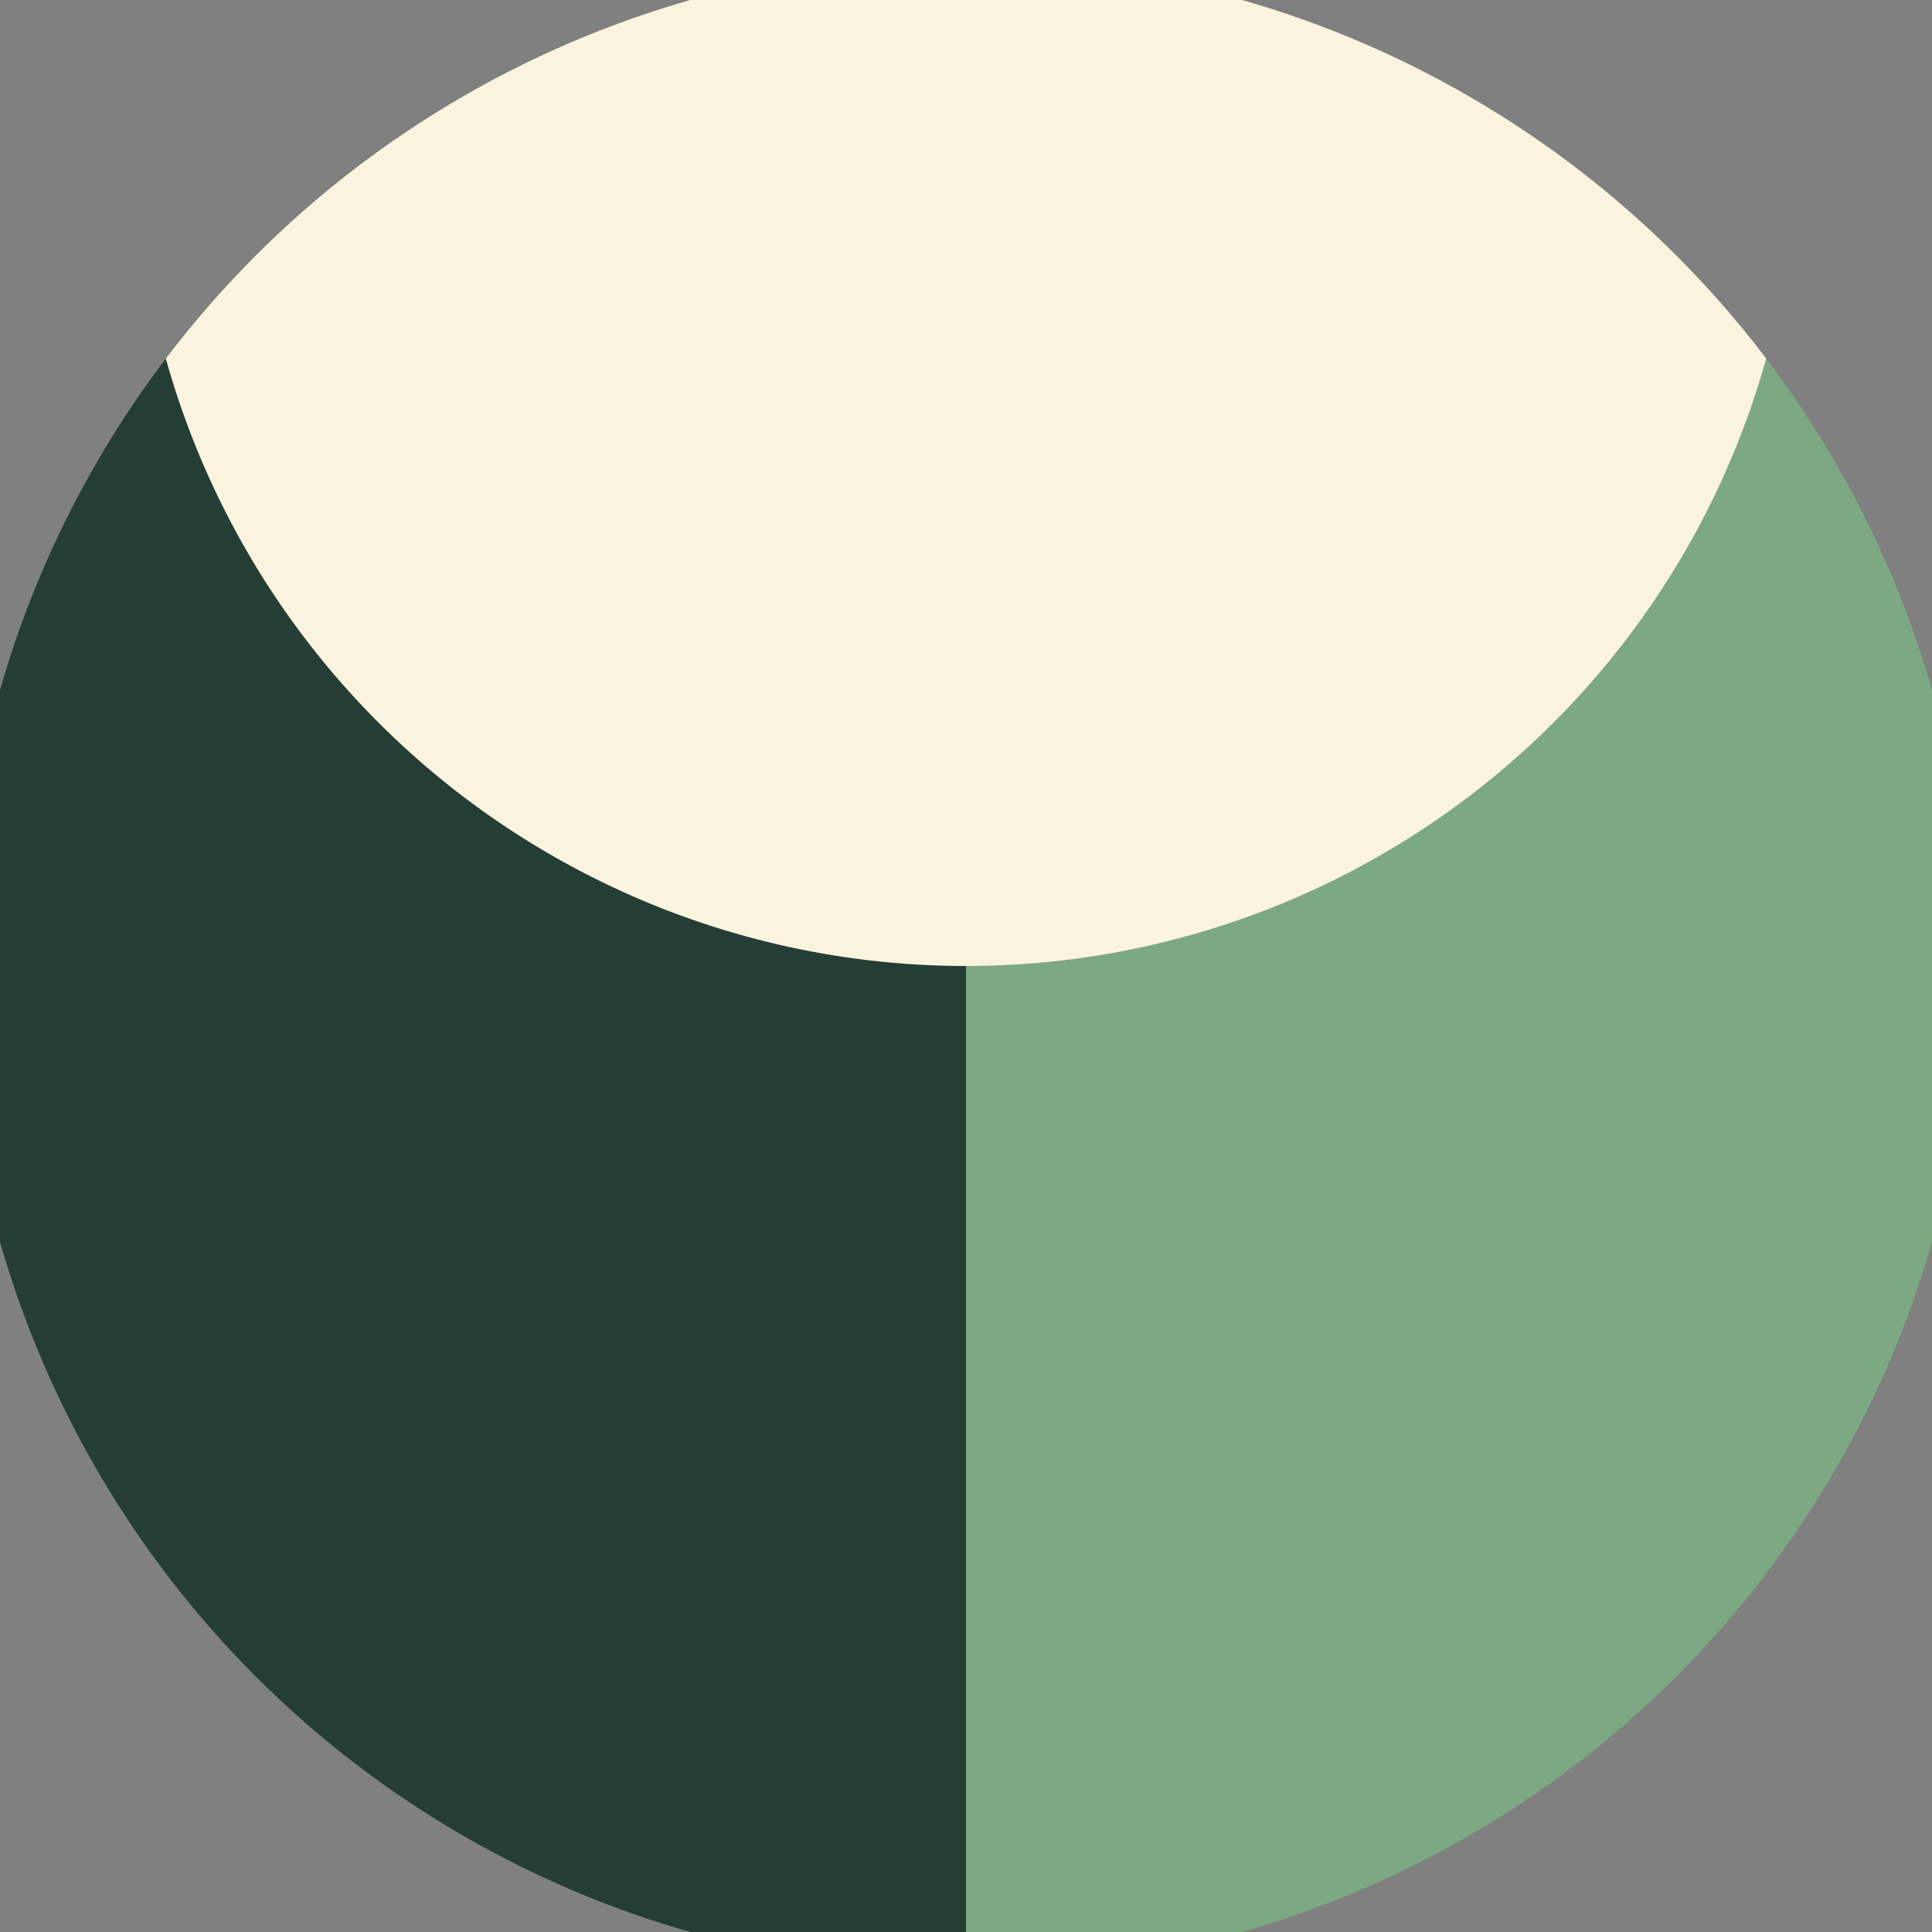 <svg xmlns="http://www.w3.org/2000/svg" width="128" height="128" viewBox="0 0 100 100" shape-rendering="geometricPrecision">
                            <rect x="0" y="0" width="100" height="100" fill="#808080" stroke="none"/>
                            <defs>
                                <clipPath id="clip">
                                    <circle cx="50" cy="50" r="52" />
                                    <!--<rect x="0" y="0" width="100" height="100"/>-->
                                </clipPath>
                            </defs>
                            <g transform="rotate(0 50 50)">
                            <rect x="0" y="0" width="100" height="100" fill="#7ca982" clip-path="url(#clip)"/><path d="M 0 0 H 50 V 100 H 0 Z" fill="#243e36" clip-path="url(#clip)"/><path d="M 7 7 A 43 43 0 0 0 93 7 V 0 H 7 Z" fill="#faf3dd" clip-path="url(#clip)"/></g></svg>